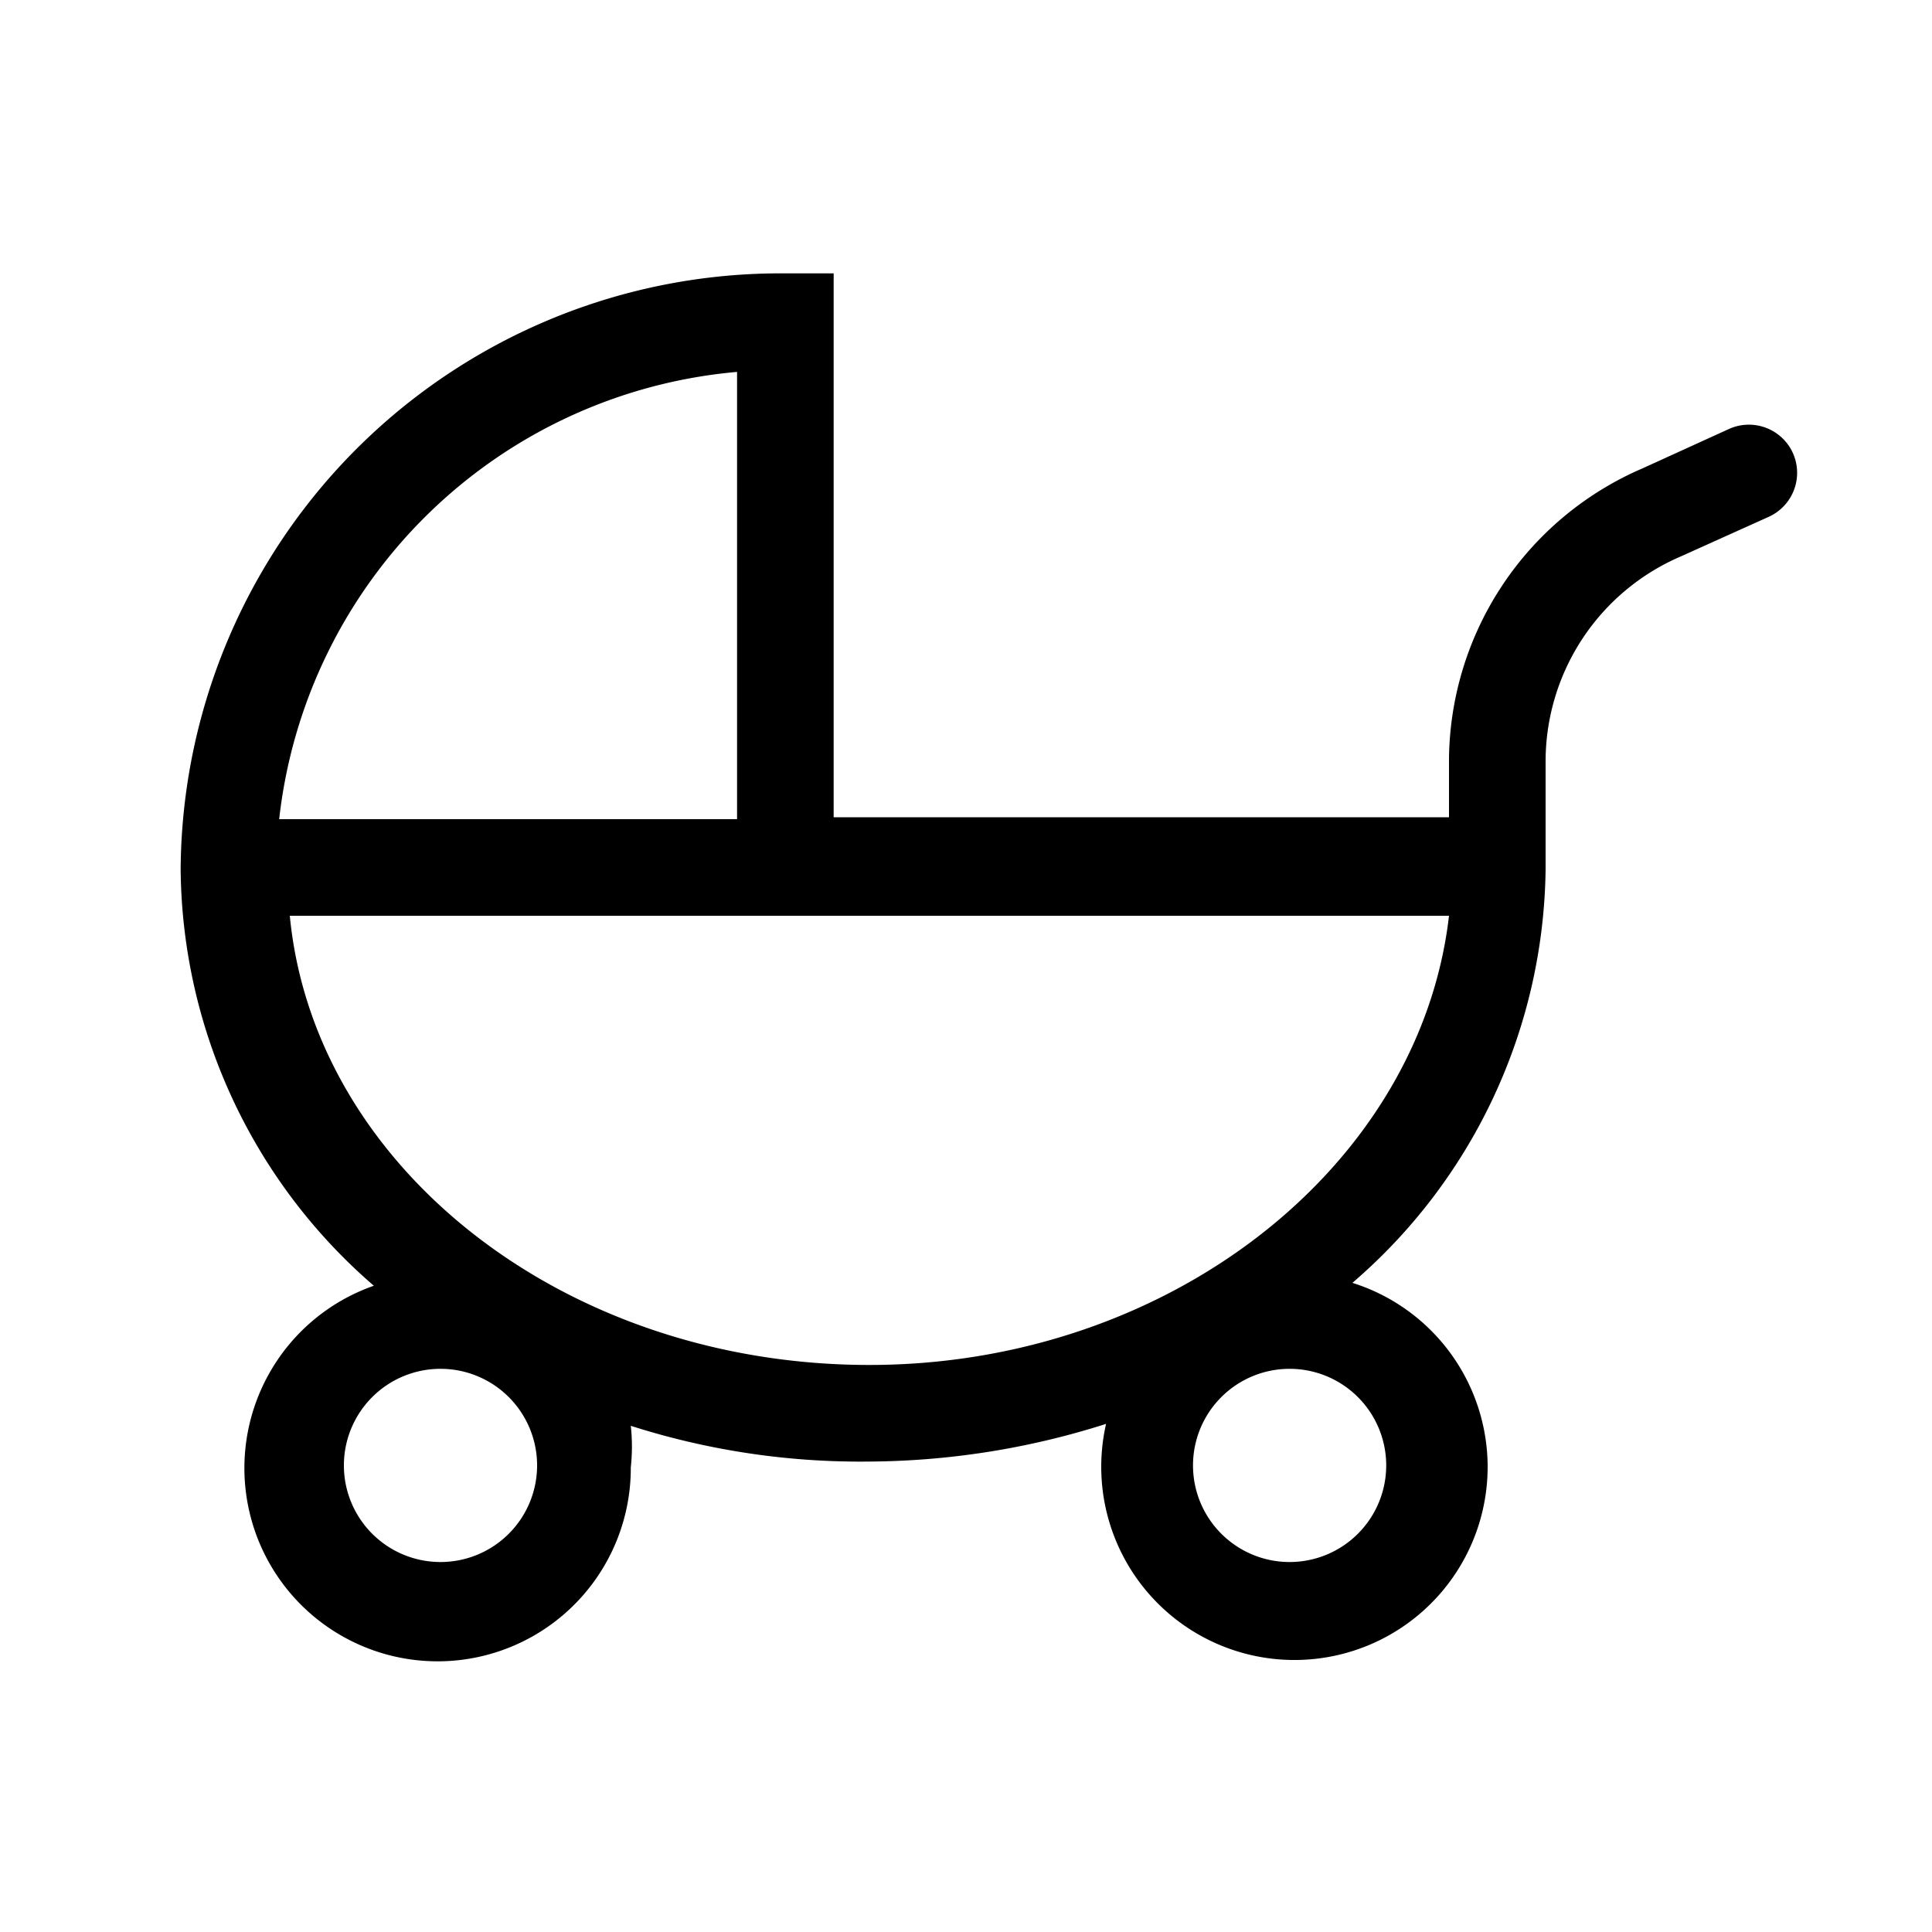 <?xml version="1.0" encoding="utf-8"?>
<svg xmlns="http://www.w3.org/2000/svg" viewBox="0 0 20 20">
  <defs>
    <style>.cls-1{fill:none;}</style>
  </defs>
  <title>babysitter</title>
  <g data-name="Calque 2" id="Calque_2">
    <g data-name="Calque 1" id="Calque_1-2">
      <rect class="cls-1" height="20" width="20"/>
      <path d="M18.56,4.69a.5.5,0,0,0-.66-.25L17,4.85a3.31,3.31,0,0,0-2,3v.61H8.63V2.83h-.5A6.21,6.21,0,0,0,1.87,9a5.76,5.76,0,0,0,2,4.31,2,2,0,1,0,2.66,1.88,2,2,0,0,0,0-.43A7.8,7.8,0,0,0,9,15.13a8.21,8.21,0,0,0,2.45-.39,2,2,0,1,0,3.95.43A2,2,0,0,0,14,13.28,5.73,5.73,0,0,0,16,9V7.87A2.31,2.31,0,0,1,17.4,5.76l.91-.41A.5.5,0,0,0,18.56,4.69Zm-14,11.48a1,1,0,1,1,1-1A1,1,0,0,1,4.56,16.17Zm9.79-1a1,1,0,1,1-1-1A1,1,0,0,1,14.35,15.17ZM7.63,3.85V8.48H2.89A5.23,5.23,0,0,1,7.63,3.85ZM9,14.13c-3.16,0-5.75-2.05-6-4.65H15C14.7,12.08,12.1,14.13,9,14.13Z"/>
    </g>
  </g>
</svg>